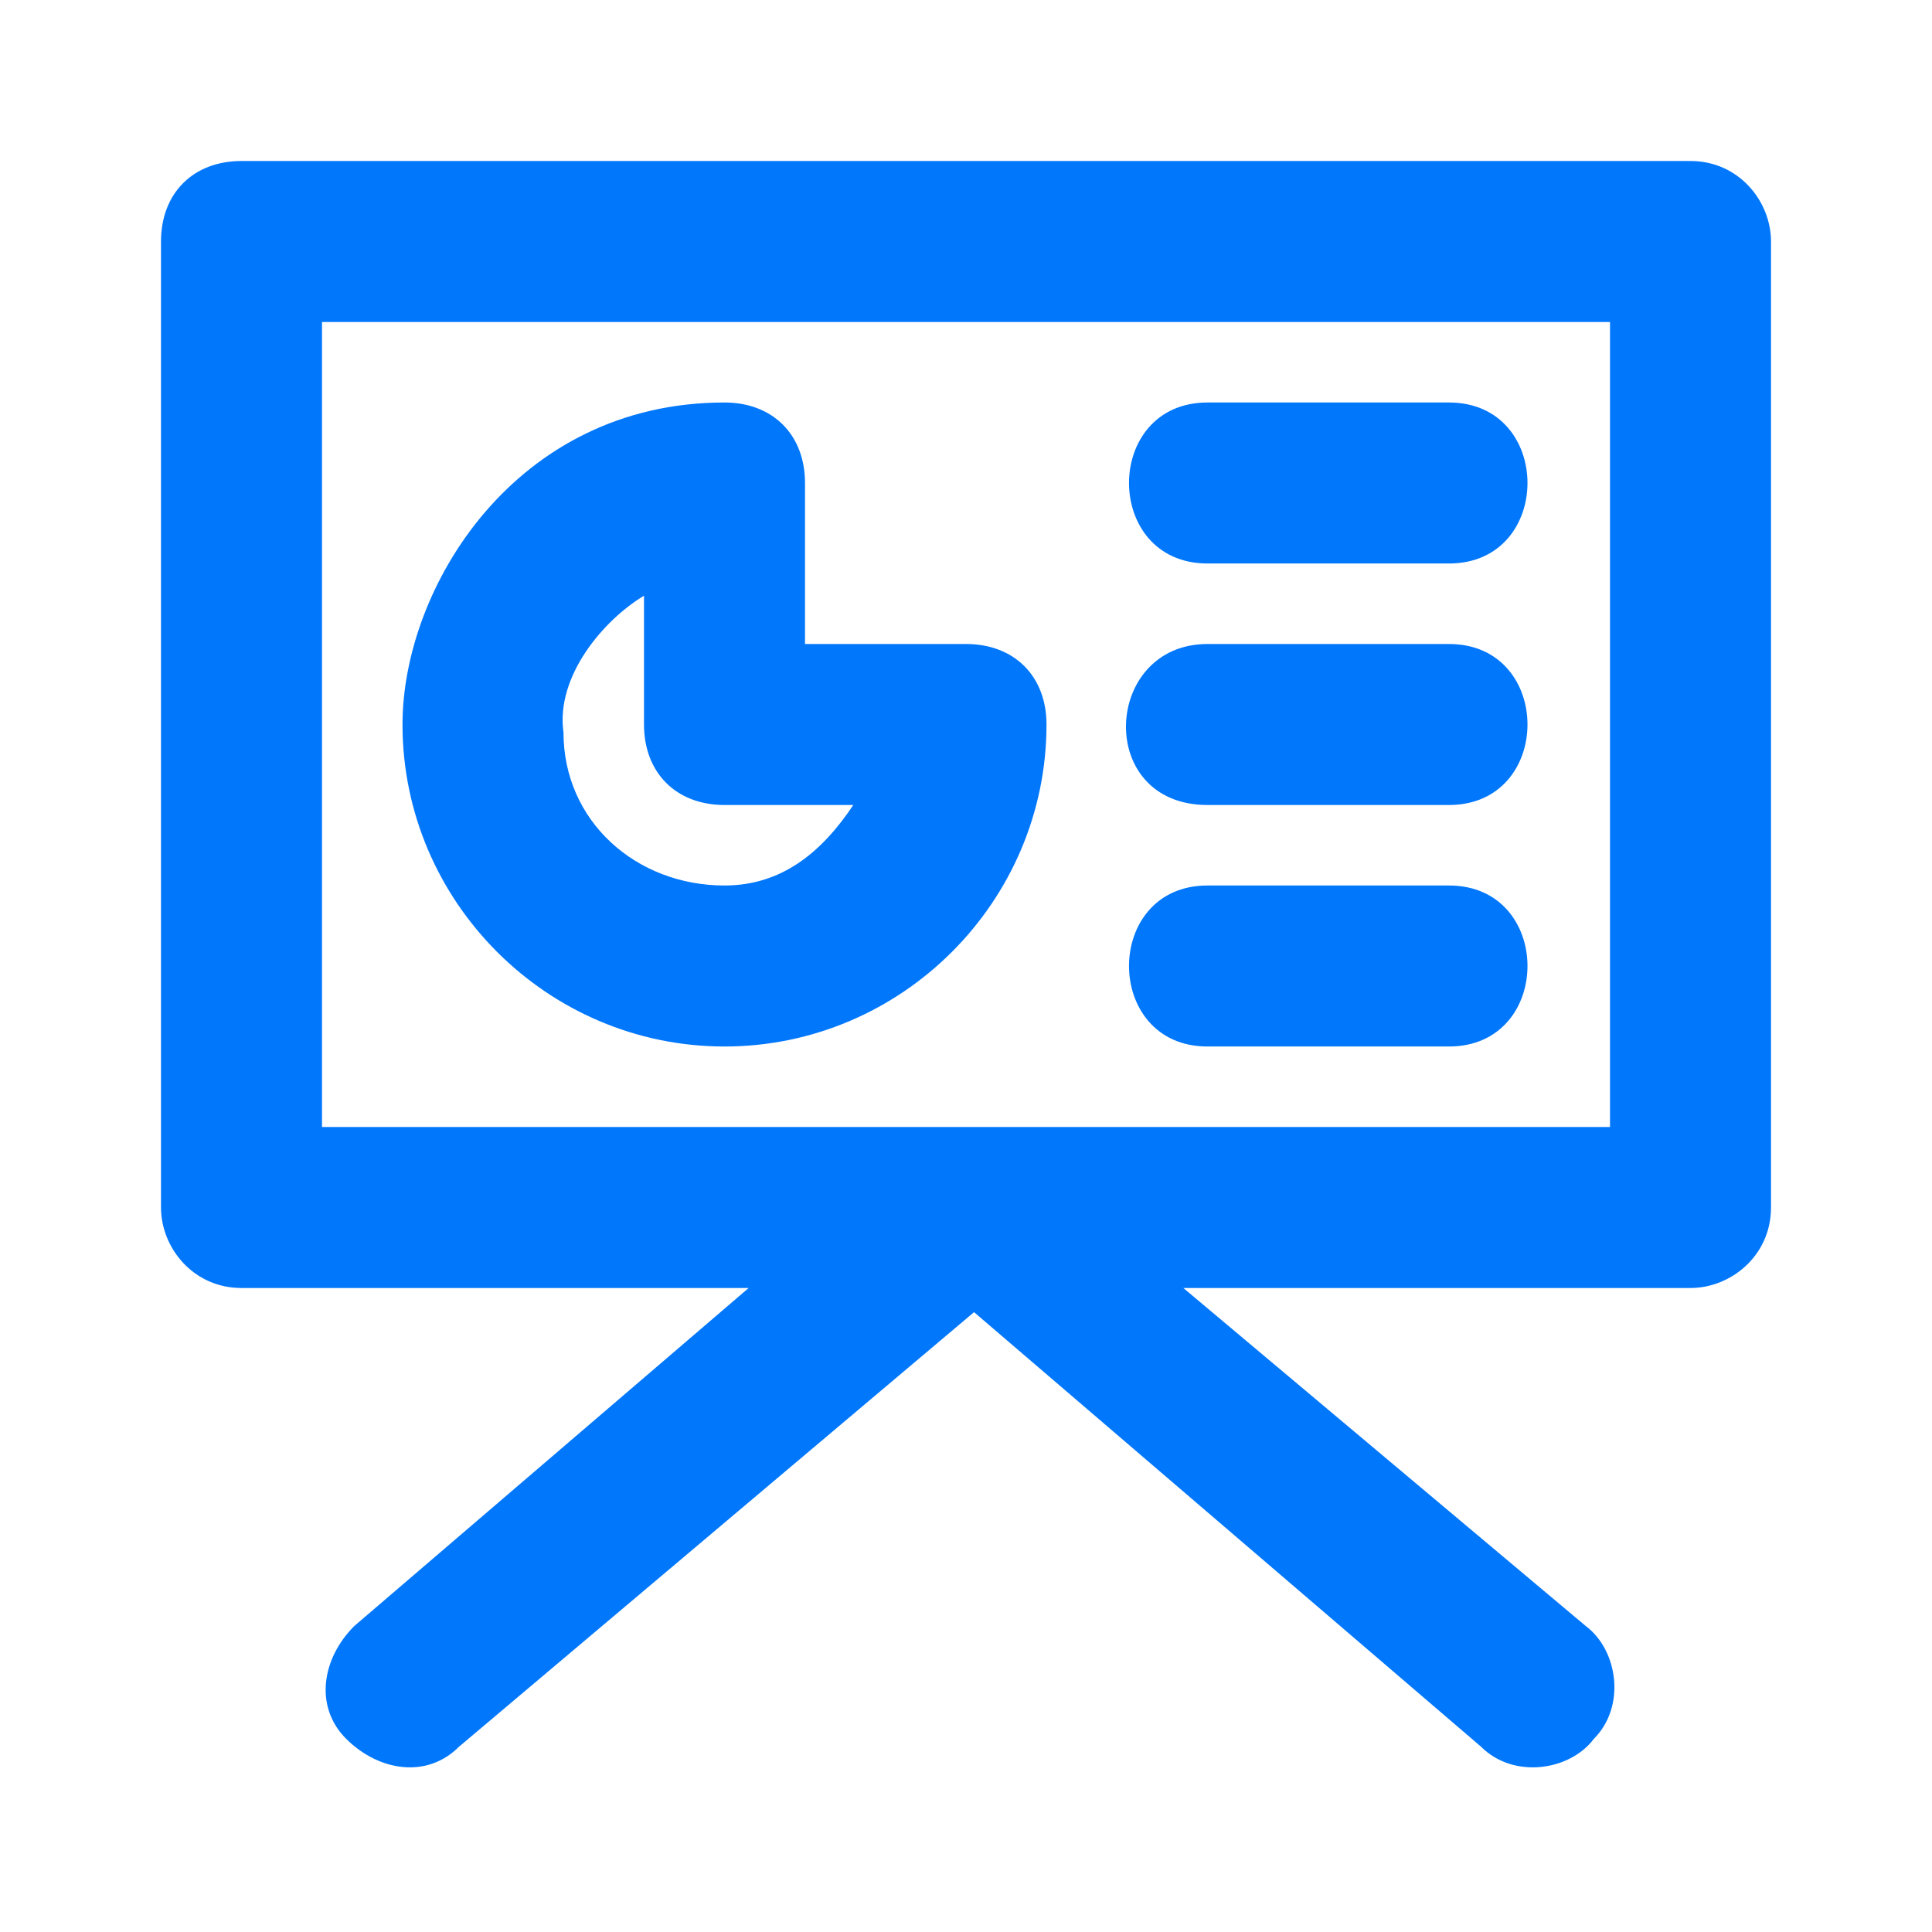 <?xml version="1.0" encoding="UTF-8"?> <!-- Generator: Adobe Illustrator 23.1.0, SVG Export Plug-In . SVG Version: 6.00 Build 0) --> <svg xmlns:cc="http://creativecommons.org/ns#" xmlns:dc="http://purl.org/dc/elements/1.1/" xmlns:inkscape="http://www.inkscape.org/namespaces/inkscape" xmlns:rdf="http://www.w3.org/1999/02/22-rdf-syntax-ns#" xmlns:sodipodi="http://sodipodi.sourceforge.net/DTD/sodipodi-0.dtd" xmlns:svg="http://www.w3.org/2000/svg" xmlns="http://www.w3.org/2000/svg" xmlns:xlink="http://www.w3.org/1999/xlink" id="svg958" x="0px" y="0px" viewBox="0 0 24 24" style="enable-background:new 0 0 24 24;" xml:space="preserve"> <style type="text/css"> .st0{fill:#0177FC;} </style> <g id="layer1"> <path id="path3444" class="st0" d="M3,2C2.4,2,2,2.4,2,3v12c0,0.5,0.4,1,1,1h6.3l-4.9,4.2c-0.4,0.4-0.5,1-0.1,1.4 c0.4,0.4,1,0.5,1.4,0.1l6.4-5.4l6.3,5.4c0.4,0.4,1.1,0.3,1.4-0.1c0.4-0.4,0.3-1.1-0.1-1.4L14.7,16H21c0.5,0,1-0.4,1-1V3 c0-0.5-0.4-1-1-1H3z M4,4h16v10H4V4z M15,5c-1.3,0-1.3,2,0,2h3c1.3,0,1.3-2,0-2H15z M9,5C6.4,5,5,7.3,5,9c0,2.2,1.8,4,4,4 c2.2,0,4-1.8,4-4c0-0.6-0.4-1-1-1h-2V6C10,5.4,9.6,5,9,5z M8,7.4V9c0,0.6,0.4,1,1,1h1.6c-0.4,0.6-0.9,1-1.6,1c-1.1,0-2-0.8-2-1.9 C6.9,8.4,7.5,7.7,8,7.4z M15,8c-1.3,0-1.4,2,0,2h3c1.3,0,1.3-2,0-2H15z M15,11c-1.3,0-1.3,2,0,2h3c1.3,0,1.3-2,0-2H15z"></path> </g> </svg> 